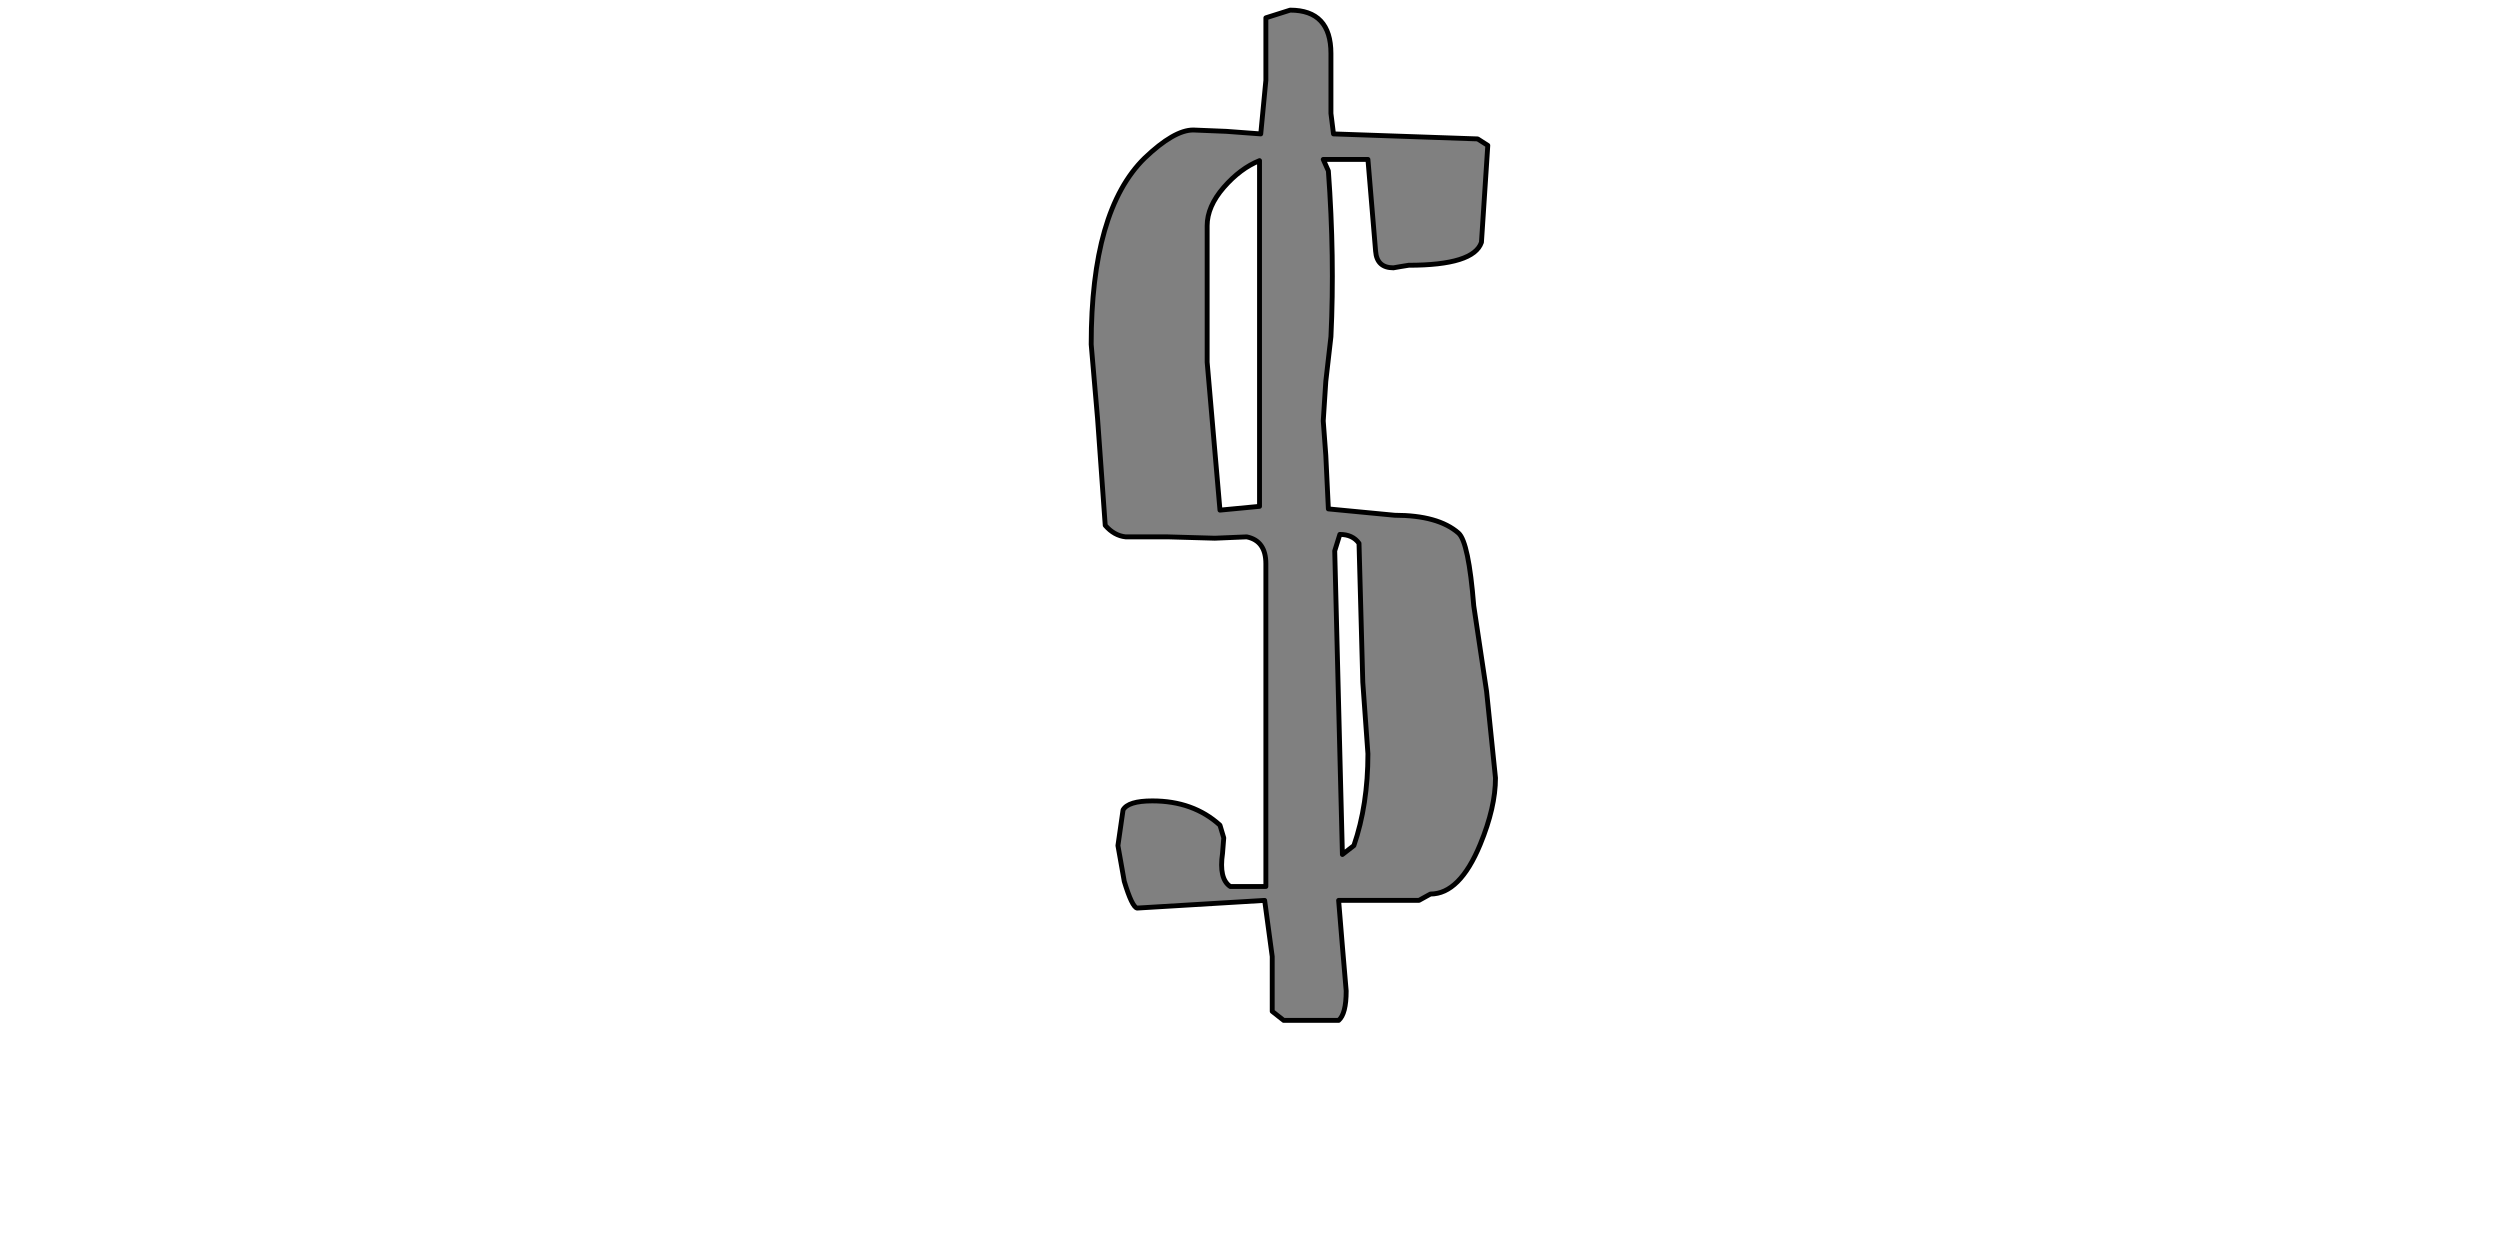 <?xml version="1.0" encoding="UTF-8" standalone="no"?>
<svg xmlns:xlink="http://www.w3.org/1999/xlink" height="512.0px" width="1024.0px" xmlns="http://www.w3.org/2000/svg">
  <g transform="matrix(1.0, 0.0, 0.0, 1.0, 0.0, 0.0)">
    <path d="M548.8 218.9 Q554.05 218.9 556.65 222.55 L558.2 279.5 560.3 308.75 Q560.3 329.65 554.55 346.35 L549.85 350.0 546.7 225.65 548.8 218.9 M501.25 76.75 Q508.05 68.95 515.9 65.8 L515.9 207.4 499.7 208.95 494.45 148.35 494.45 92.45 Q494.45 84.6 501.25 76.75 M528.45 4.15 L518.5 7.3 518.5 32.9 516.4 54.85 502.3 53.8 488.75 53.25 Q480.9 53.25 468.85 64.75 446.95 86.2 446.95 141.05 L449.55 171.35 452.7 215.2 Q456.35 219.4 461.05 219.9 L478.3 219.9 497.6 220.45 510.65 219.9 Q518.5 221.5 518.5 230.9 L518.5 363.1 503.9 363.1 Q499.2 359.95 500.75 349.5 L501.25 343.2 499.7 338.0 Q488.75 328.05 472.0 328.05 462.1 328.05 460.0 331.75 L457.9 346.35 460.5 361.0 Q463.65 371.45 465.75 371.95 L518.0 368.8 521.1 391.8 521.1 414.25 525.8 417.95 548.3 417.95 Q551.4 415.3 551.4 405.9 L549.85 387.65 548.3 368.8 553.5 368.8 558.2 368.8 563.95 368.8 573.35 368.8 581.2 368.8 585.9 366.2 Q597.9 366.2 606.3 345.85 612.55 330.7 612.55 318.65 L608.9 283.15 603.65 248.15 Q601.55 222.0 597.4 218.35 589.05 211.05 571.25 211.05 L544.1 208.45 543.05 186.5 542.0 172.4 543.05 156.2 545.15 137.9 Q546.7 105.5 544.1 70.0 L542.0 65.3 560.3 65.3 563.45 102.9 Q563.95 109.7 570.75 109.7 L573.9 109.15 577.0 108.65 Q603.65 108.65 606.8 99.25 L609.4 59.55 605.25 56.9 546.2 54.85 545.15 46.45 545.15 33.95 545.15 21.9 Q545.15 4.15 528.45 4.15" fill="#808080" fill-rule="evenodd" stroke="none"/>
    <path d="M528.45 4.15 Q545.15 4.15 545.15 21.9 L545.15 33.95 545.15 46.45 546.2 54.85 605.25 56.9 609.4 59.55 606.8 99.25 Q603.65 108.65 577.0 108.65 L573.9 109.15 570.75 109.7 Q563.95 109.7 563.45 102.9 L560.3 65.3 542.0 65.3 544.1 70.0 Q546.7 105.5 545.15 137.9 L543.05 156.2 542.0 172.4 543.05 186.5 544.1 208.45 571.25 211.05 Q589.05 211.05 597.4 218.35 601.55 222.0 603.65 248.15 L608.9 283.15 612.55 318.65 Q612.55 330.7 606.3 345.85 597.9 366.2 585.9 366.2 L581.2 368.8 573.35 368.8 563.95 368.8 558.2 368.8 553.5 368.8 548.3 368.8 549.85 387.65 551.4 405.9 Q551.4 415.3 548.3 417.95 L525.8 417.95 521.1 414.25 521.1 391.8 518.0 368.8 465.75 371.95 Q463.65 371.45 460.5 361.0 L457.9 346.35 460.0 331.75 Q462.1 328.05 472.0 328.05 488.75 328.05 499.7 338.0 L501.25 343.2 500.75 349.5 Q499.2 359.95 503.9 363.1 L518.5 363.1 518.5 230.9 Q518.5 221.5 510.65 219.9 L497.6 220.45 478.3 219.9 461.05 219.9 Q456.35 219.4 452.7 215.2 L449.55 171.35 446.95 141.05 Q446.95 86.2 468.85 64.75 480.9 53.25 488.75 53.25 L502.3 53.8 516.4 54.85 518.5 32.9 518.5 7.3 528.45 4.15 M501.25 76.75 Q494.45 84.6 494.45 92.45 L494.45 148.35 499.7 208.95 515.9 207.4 515.9 65.8 Q508.05 68.95 501.25 76.75 M548.8 218.9 L546.7 225.65 549.85 350.0 554.55 346.35 Q560.3 329.65 560.3 308.75 L558.2 279.5 556.65 222.55 Q554.05 218.9 548.8 218.9" fill="none" stroke="#000000" stroke-linecap="round" stroke-linejoin="round" stroke-width="2.0"/>
  </g>
</svg>
